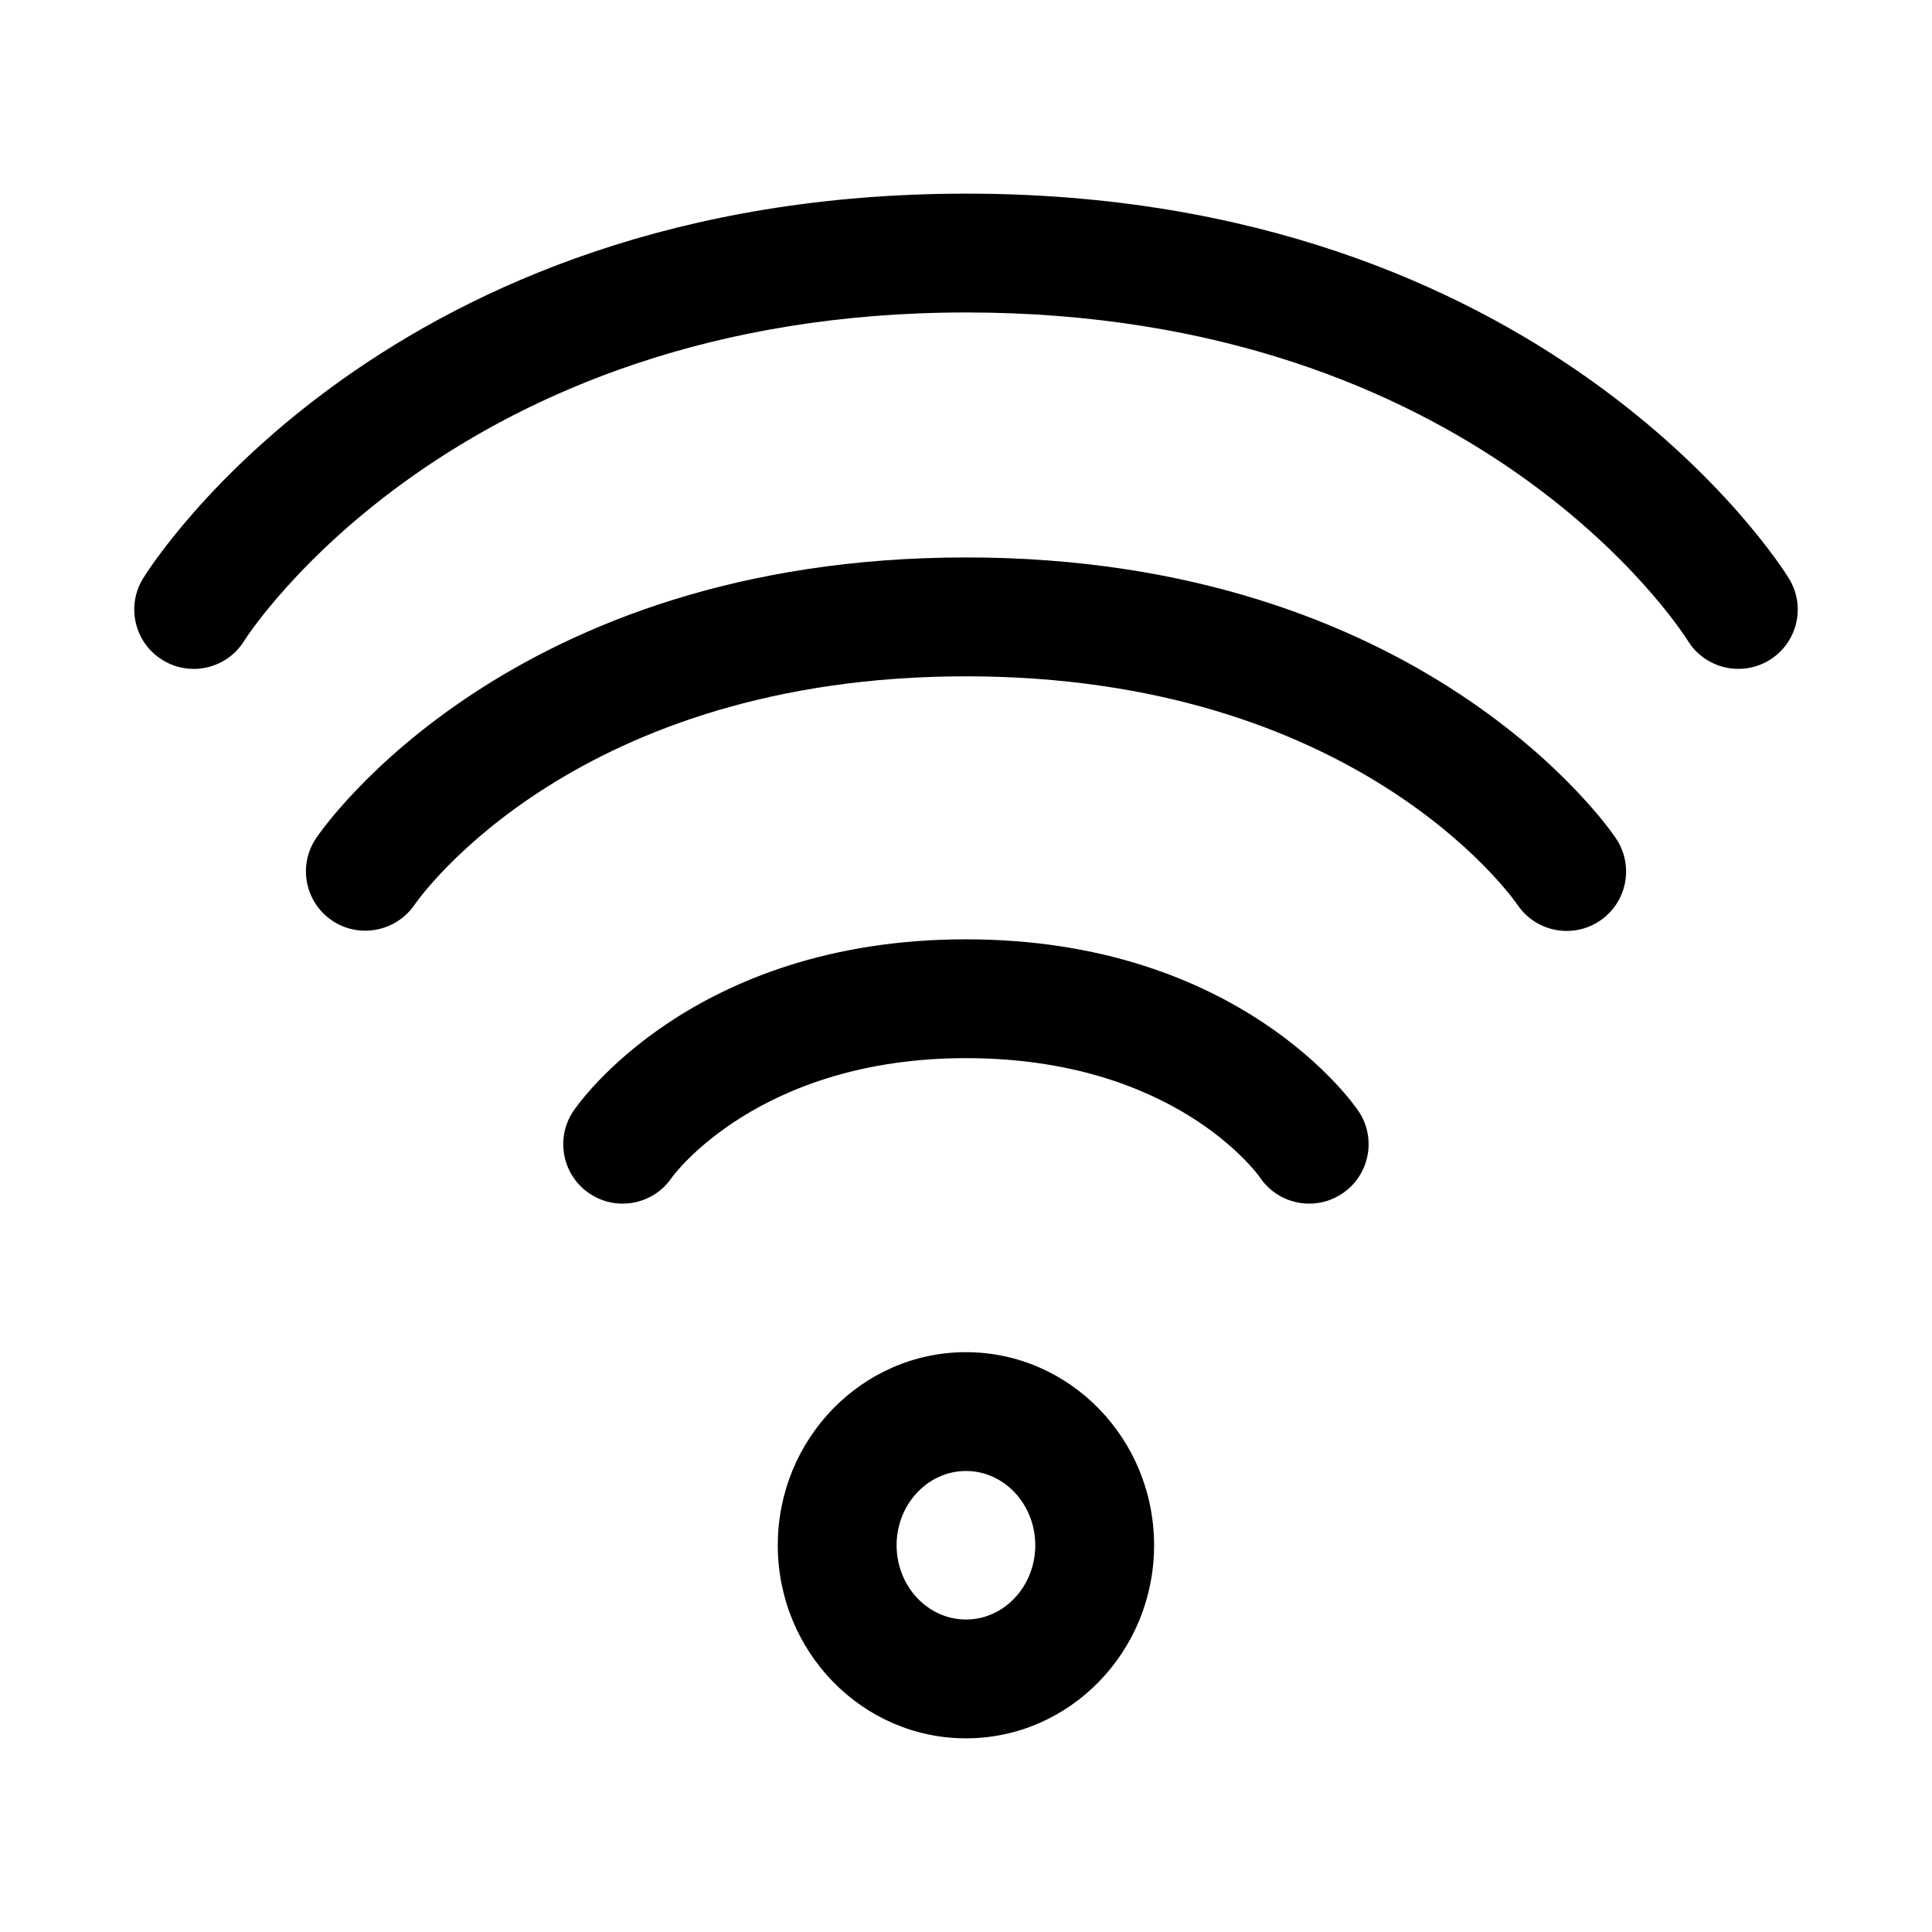 <?xml version="1.0" encoding="UTF-8"?>
<!-- Uploaded to: ICON Repo, www.iconrepo.com, Generator: ICON Repo Mixer Tools -->
<svg fill="#000000" width="800px" height="800px" version="1.1" viewBox="144 144 512 512" xmlns="http://www.w3.org/2000/svg">
 <g>
  <path d="m400 195.32c-153.21 0-215.49 97.758-218.05 101.91-4.598 7.398-2.297 17.098 5.086 21.664 2.594 1.605 5.445 2.375 8.293 2.375 5.258 0 10.422-2.644 13.398-7.461 0.52-0.867 55.422-87.004 191.28-87.004 134.94 0 189.09 83.492 191.29 87 4.566 7.383 14.266 9.668 21.664 5.102 7.398-4.582 9.684-14.281 5.086-21.664-2.551-4.168-64.852-101.93-218.04-101.93z"/>
  <path d="m400 291.73c-120.71 0-170.21 71.383-172.24 74.422-4.848 7.18-2.945 16.895 4.203 21.773 7.133 4.863 16.926 3.023 21.852-4.094 1.699-2.473 43.043-60.598 146.18-60.598s144.48 58.129 146.14 60.535c3.039 4.519 8.016 6.941 13.066 6.941 3.023 0 6.094-0.867 8.785-2.691 7.211-4.863 9.117-14.641 4.25-21.852-2.031-3.07-51.547-74.438-172.24-74.438z"/>
  <path d="m400 392.93c-72.531 0-102.79 43.625-104.04 45.5-4.863 7.211-2.961 17.004 4.25 21.852 7.211 4.863 17.004 2.961 21.852-4.25 0.219-0.316 22.859-31.613 77.934-31.613 55.008 0 77.082 30.449 77.902 31.613 3.035 4.519 8.012 6.945 13.066 6.945 3.023 0 6.094-0.867 8.785-2.691 7.211-4.863 9.117-14.641 4.25-21.852-1.242-1.863-31.488-45.504-104-45.504z"/>
  <path d="m400 502.34c-27.504 0-49.879 22.953-49.879 51.168 0 28.211 22.371 51.168 49.879 51.168 27.488 0 49.844-22.953 49.844-51.168s-22.355-51.168-49.844-51.168zm0 70.848c-10.141 0-18.391-8.832-18.391-19.68s8.25-19.68 18.391-19.68c10.125 0 18.359 8.832 18.359 19.68-0.004 10.848-8.238 19.68-18.359 19.68z"/>
 </g>
</svg>